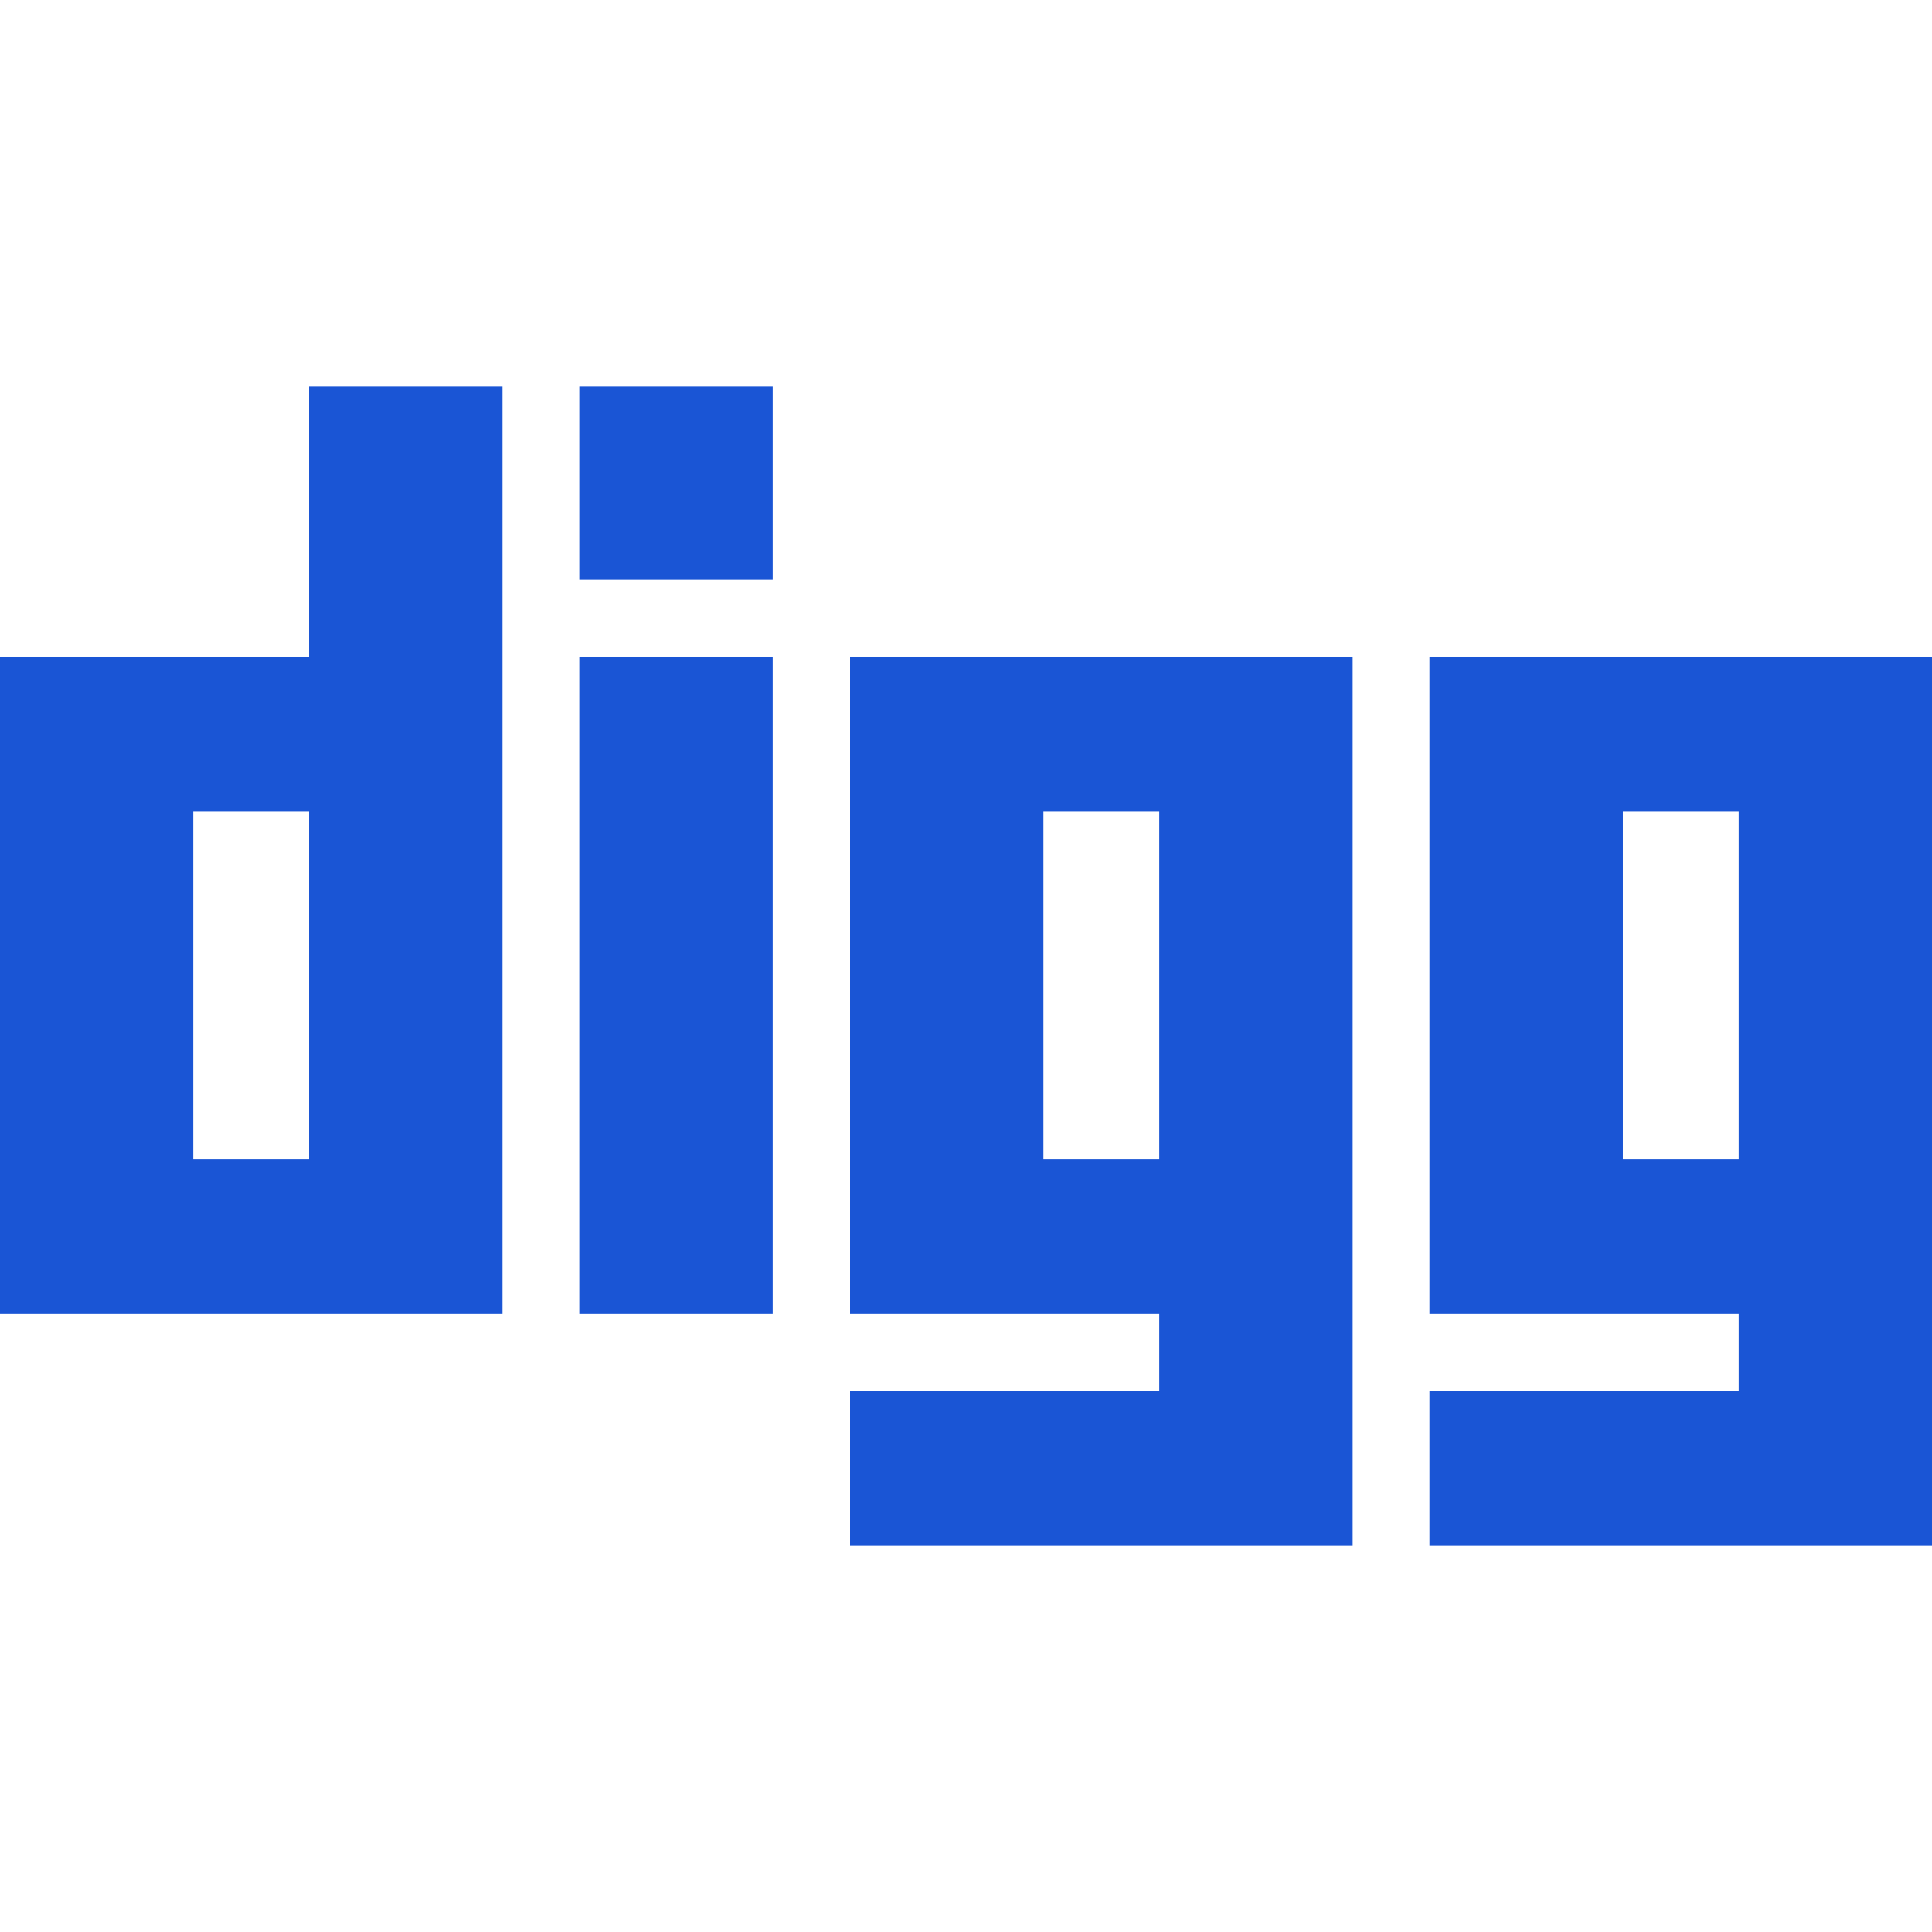 <svg role="img" width="32px" height="32px" viewBox="0 0 24 24" xmlns="http://www.w3.org/2000/svg"><title>Digg</title><path fill="#1a55d5" d="M17.76 8.16v8.16h3.84v.96h-3.84v1.92H24V8.16h-6.24zm-7.2 0v8.16h3.84v.96h-3.84v1.92h6.24V8.16h-6.24zM3.84 4.8v3.36H0v8.16h6.24V4.8h-2.4zM9.6 8.16H7.2v8.16h2.4V8.16zm12 6.24h-1.44v-4.32h1.44v4.32zm-17.76 0H2.4v-4.32h1.44v4.32zm10.56 0h-1.44v-4.32h1.44v4.32zM9.6 4.8H7.2v2.4h2.4V4.8z"/></svg>